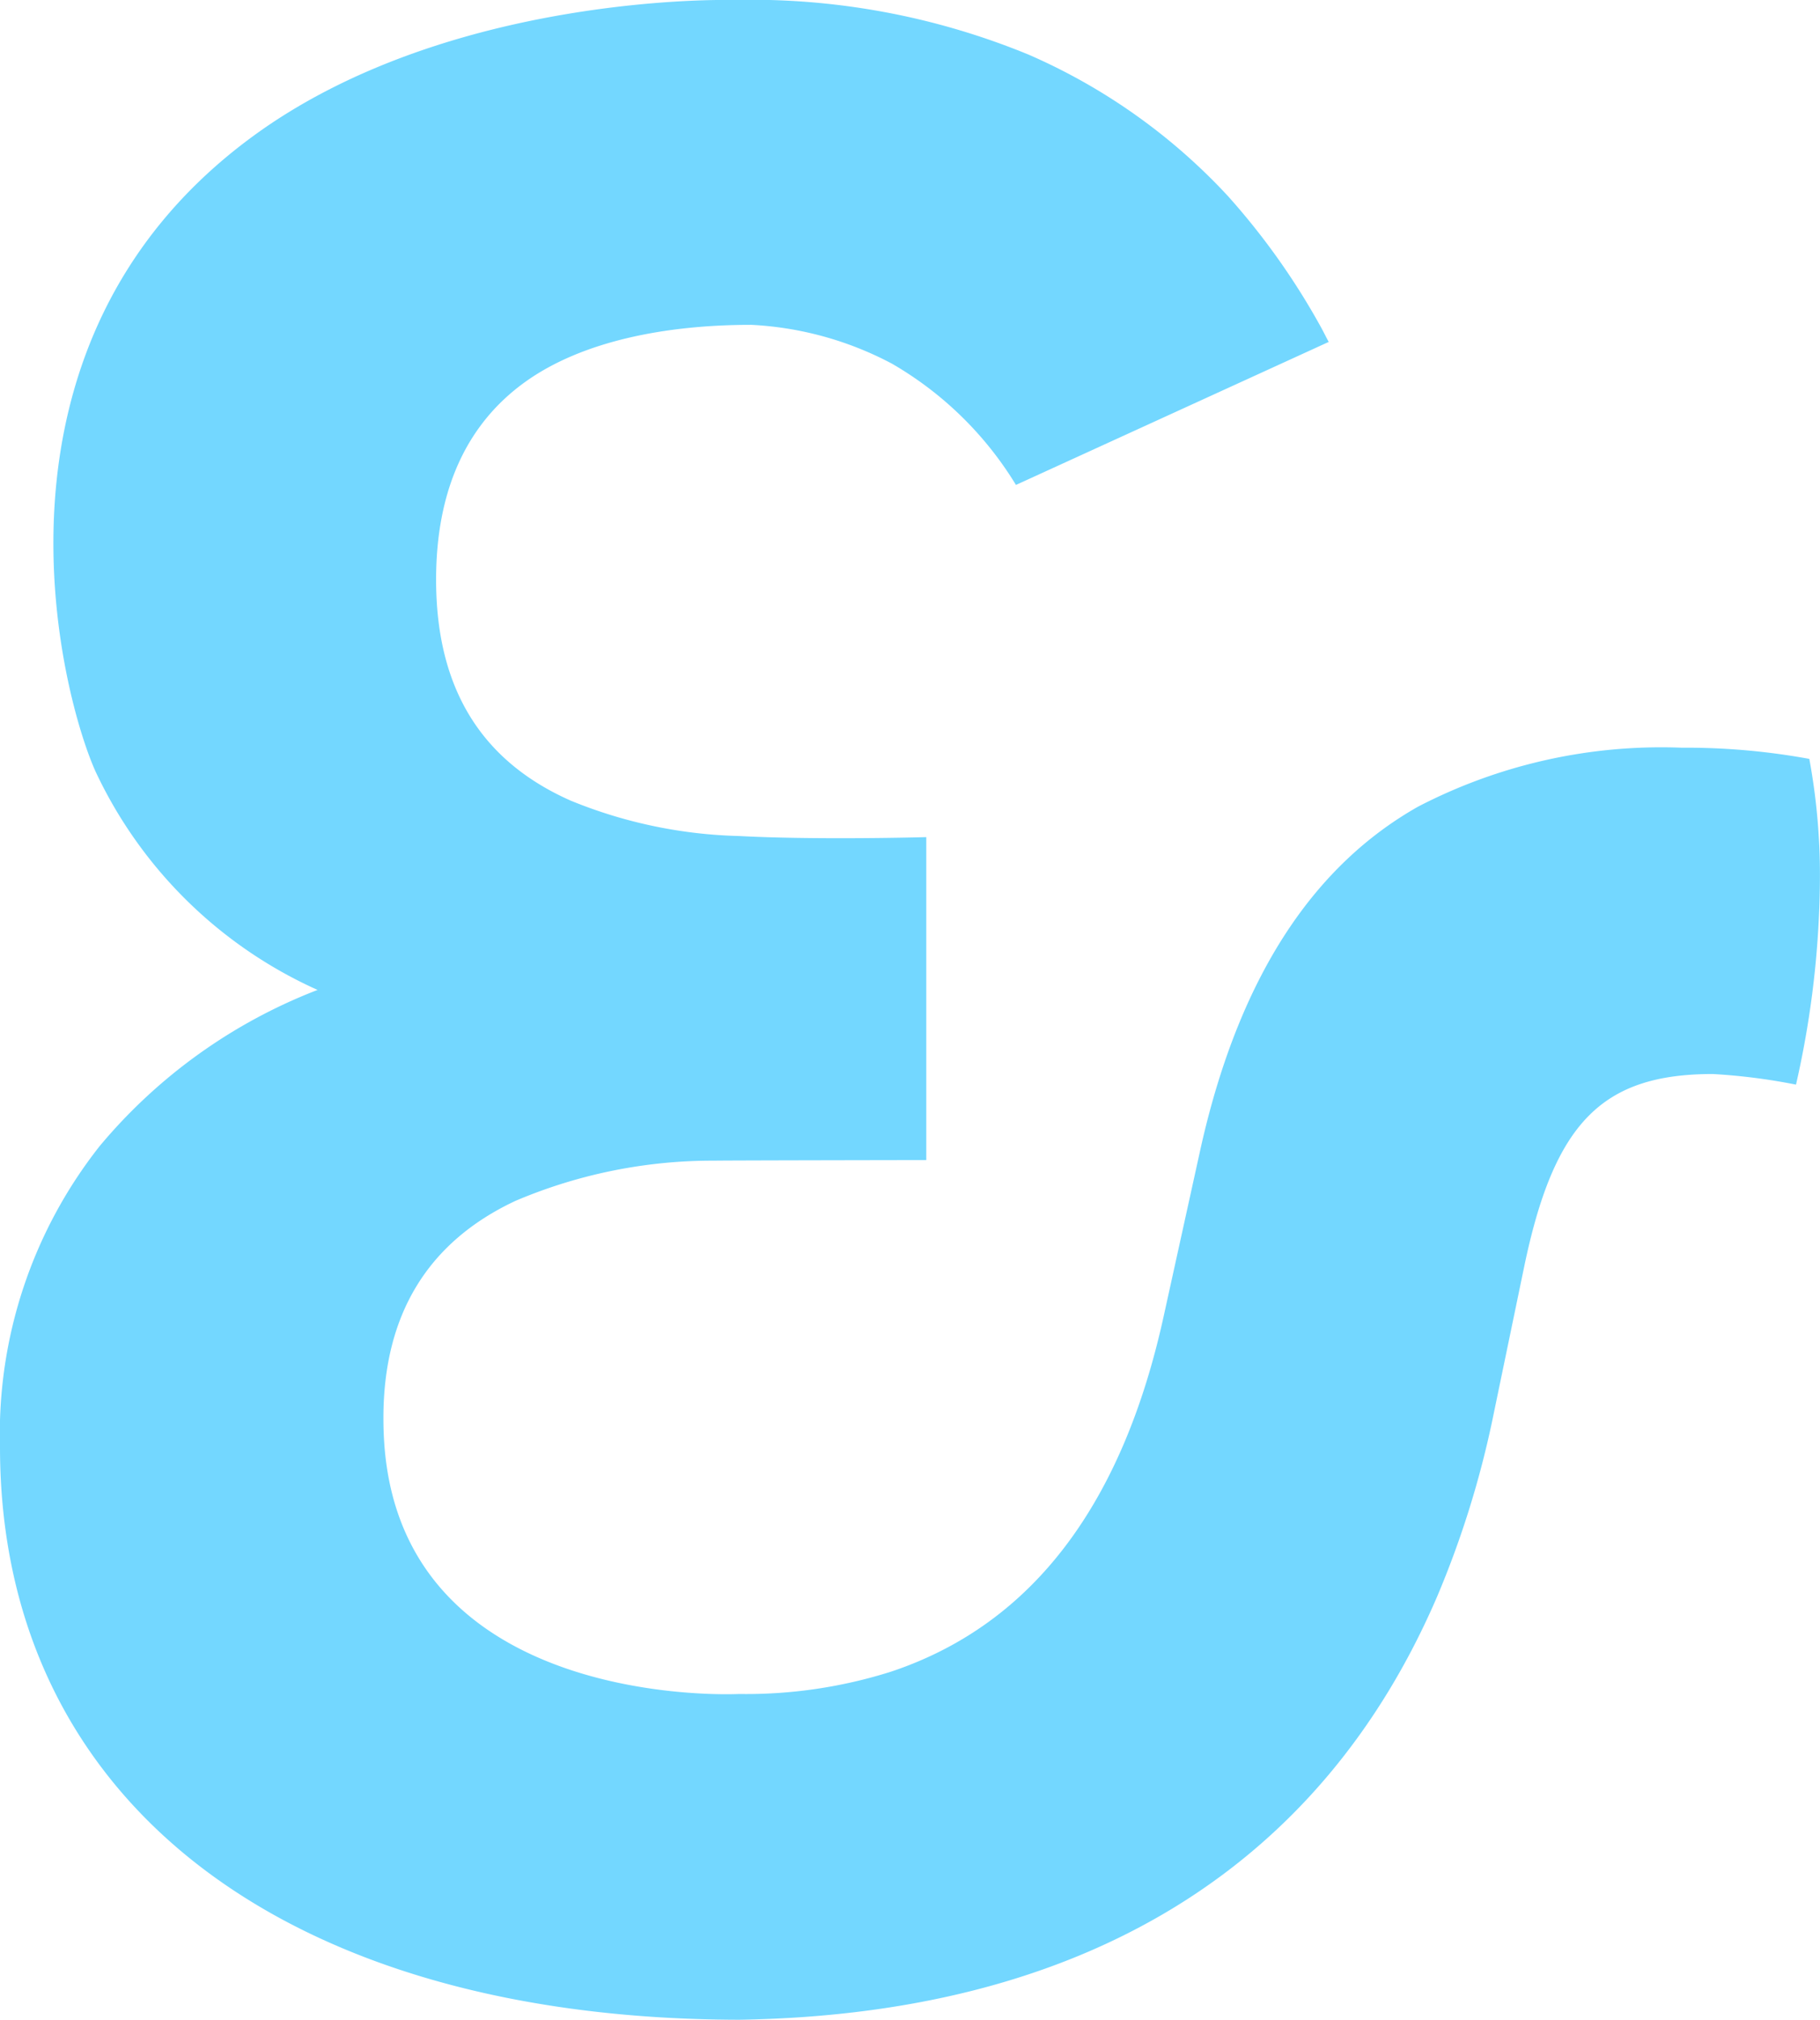 <svg xmlns="http://www.w3.org/2000/svg" xmlns:xlink="http://www.w3.org/1999/xlink" id="Groupe_109" data-name="Groupe 109" width="77.203" height="85.654" viewBox="0 0 77.203 85.654"><defs><clipPath id="clip-path"><rect id="Rectangle_81" data-name="Rectangle 81" width="77.203" height="85.654" fill="#73d7ff"></rect></clipPath></defs><g id="Groupe_109-2" data-name="Groupe 109" clip-path="url(#clip-path)"><path id="Trac&#xE9;_210" data-name="Trac&#xE9; 210" d="M71.338,31.708a22.382,22.382,0,0,0-11.185,2.5c-4.2,2.375-7.512,6.859-9.218,14.466l-1.552,7.05C47.655,63.686,43.866,68.867,37.8,70.89a20.372,20.372,0,0,1-6.457.948S17.089,72.587,16.3,61.21c-.024-.344-.036-.711-.036-1.078,0-4.384,1.884-7.464,5.6-9.206a21.385,21.385,0,0,1,8.436-1.706c.371-.011,8.992-.024,8.992-.024V35.5l-.485.012c-.048,0-4.384.107-7.453-.059a20.111,20.111,0,0,1-7.144-1.5c-3.828-1.694-5.711-4.8-5.711-9.372,0-3.756,1.268-6.576,3.768-8.377,2.429-1.75,6-2.429,9.585-2.429h.024a14.241,14.241,0,0,1,5.96,1.647,14.868,14.868,0,0,1,5.26,5.142L56.362,14.5c-.095-.178-.19-.367-.284-.545a30.032,30.032,0,0,0-4-5.652,25.254,25.254,0,0,0-8.436-5.983A30.957,30.957,0,0,0,31.031,0S19.021-.324,10.687,5.808C-1.366,14.676,2.629,29.562,4.052,32.715a18.979,18.979,0,0,0,9.419,9.265A22.661,22.661,0,0,0,4.23,48.6,19.693,19.693,0,0,0,0,61.364C0,76.317,12.014,85.617,31.35,85.653c14.538-.225,24.633-6.386,29.609-17.939a40.544,40.544,0,0,0,2.37-7.606l1.315-6.339c1.268-6.138,3.294-8.223,8.01-8.223a25.335,25.335,0,0,1,3.531.45A40.174,40.174,0,0,0,77.2,37.123a27.075,27.075,0,0,0-.45-4.941,28.95,28.95,0,0,0-5.415-.474" transform="translate(0 0.001)" fill="#73d7ff"></path></g></svg>